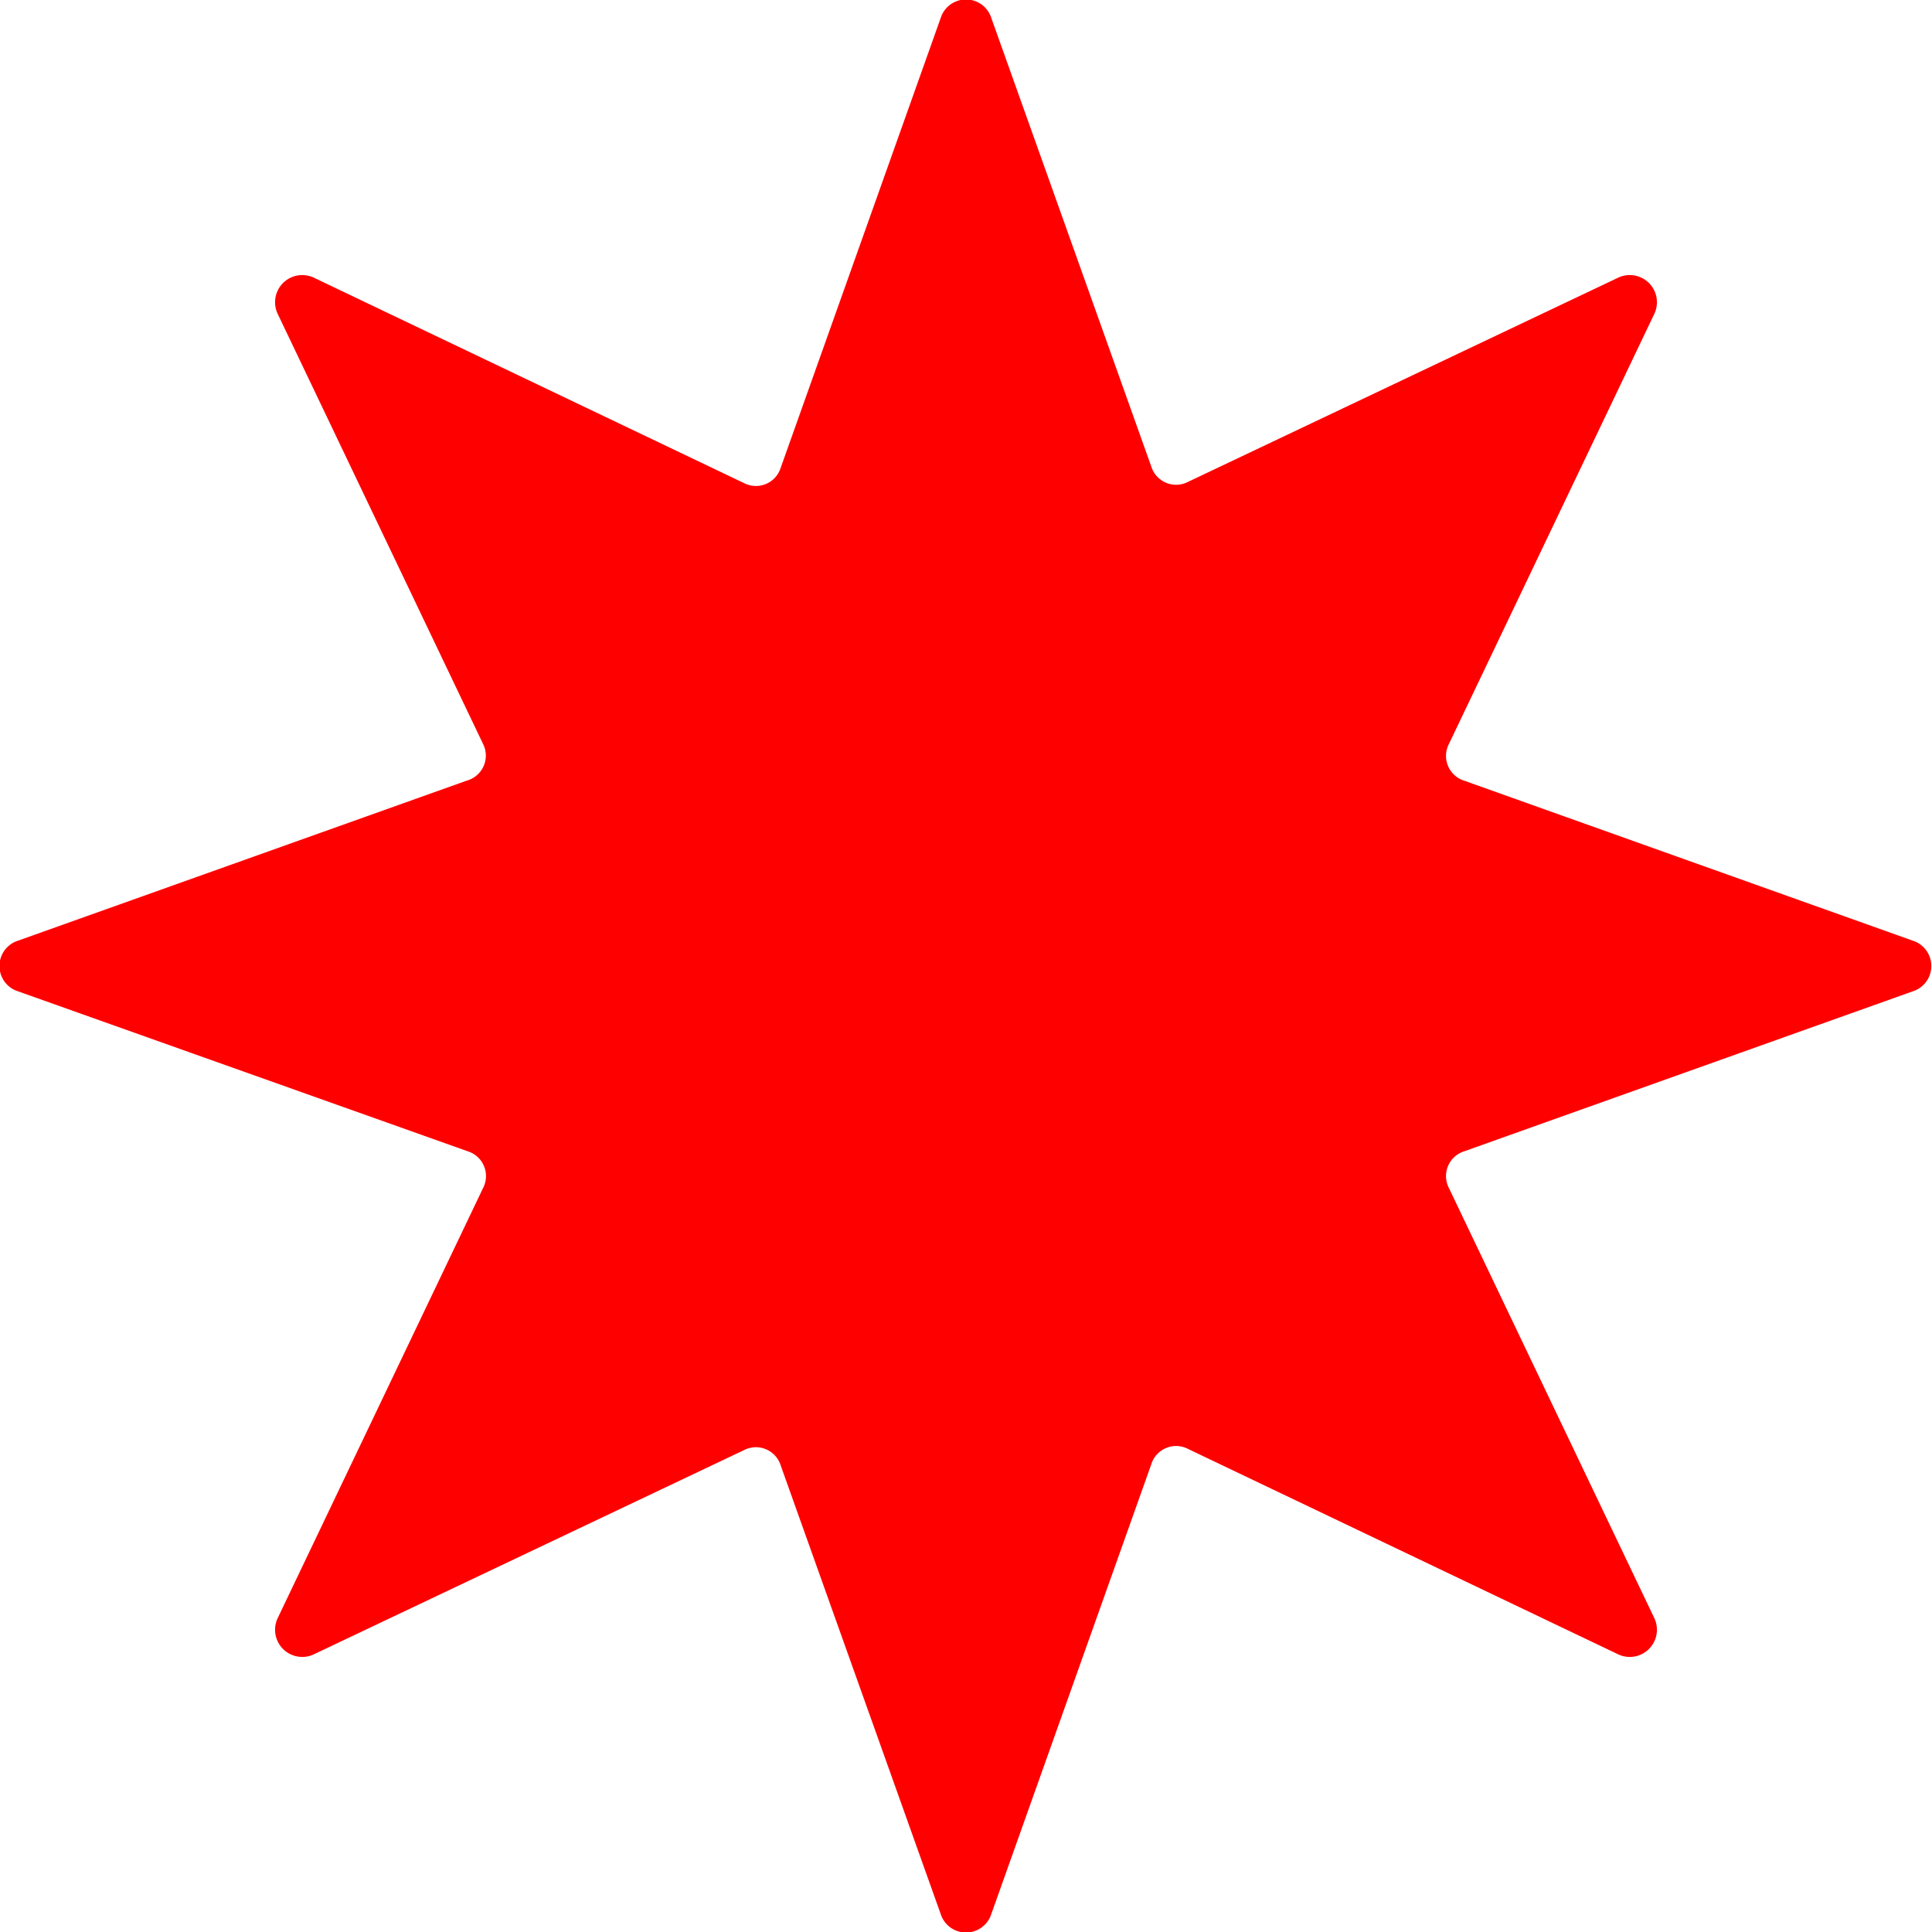 <?xml version="1.0" encoding="UTF-8"?> <svg xmlns="http://www.w3.org/2000/svg" viewBox="0 0 32 32"><defs><style>.cls-1{fill:red;}</style></defs><g id="Слой_2" data-name="Слой 2"><g id="Слой_1-2" data-name="Слой 1"><path class="cls-1" d="M16.42.3l2.65,7.43a.43.43,0,0,0,.61.25L26.8,4.6a.45.45,0,0,1,.6.6L24,12.32a.43.43,0,0,0,.25.61l7.43,2.65a.44.44,0,0,1,0,.84l-7.43,2.65a.43.43,0,0,0-.25.61L27.4,26.8a.45.45,0,0,1-.6.6L19.68,24a.43.43,0,0,0-.61.25L16.42,31.7a.44.44,0,0,1-.84,0l-2.65-7.43a.43.43,0,0,0-.61-.25L5.2,27.4a.45.45,0,0,1-.6-.6L8,19.68a.43.43,0,0,0-.25-.61L.3,16.42a.44.44,0,0,1,0-.84l7.43-2.65A.43.43,0,0,0,8,12.32L4.6,5.2a.45.45,0,0,1,.6-.6L12.32,8a.43.43,0,0,0,.61-.25L15.58.3A.44.44,0,0,1,16.42.3Z"></path></g></g></svg> 